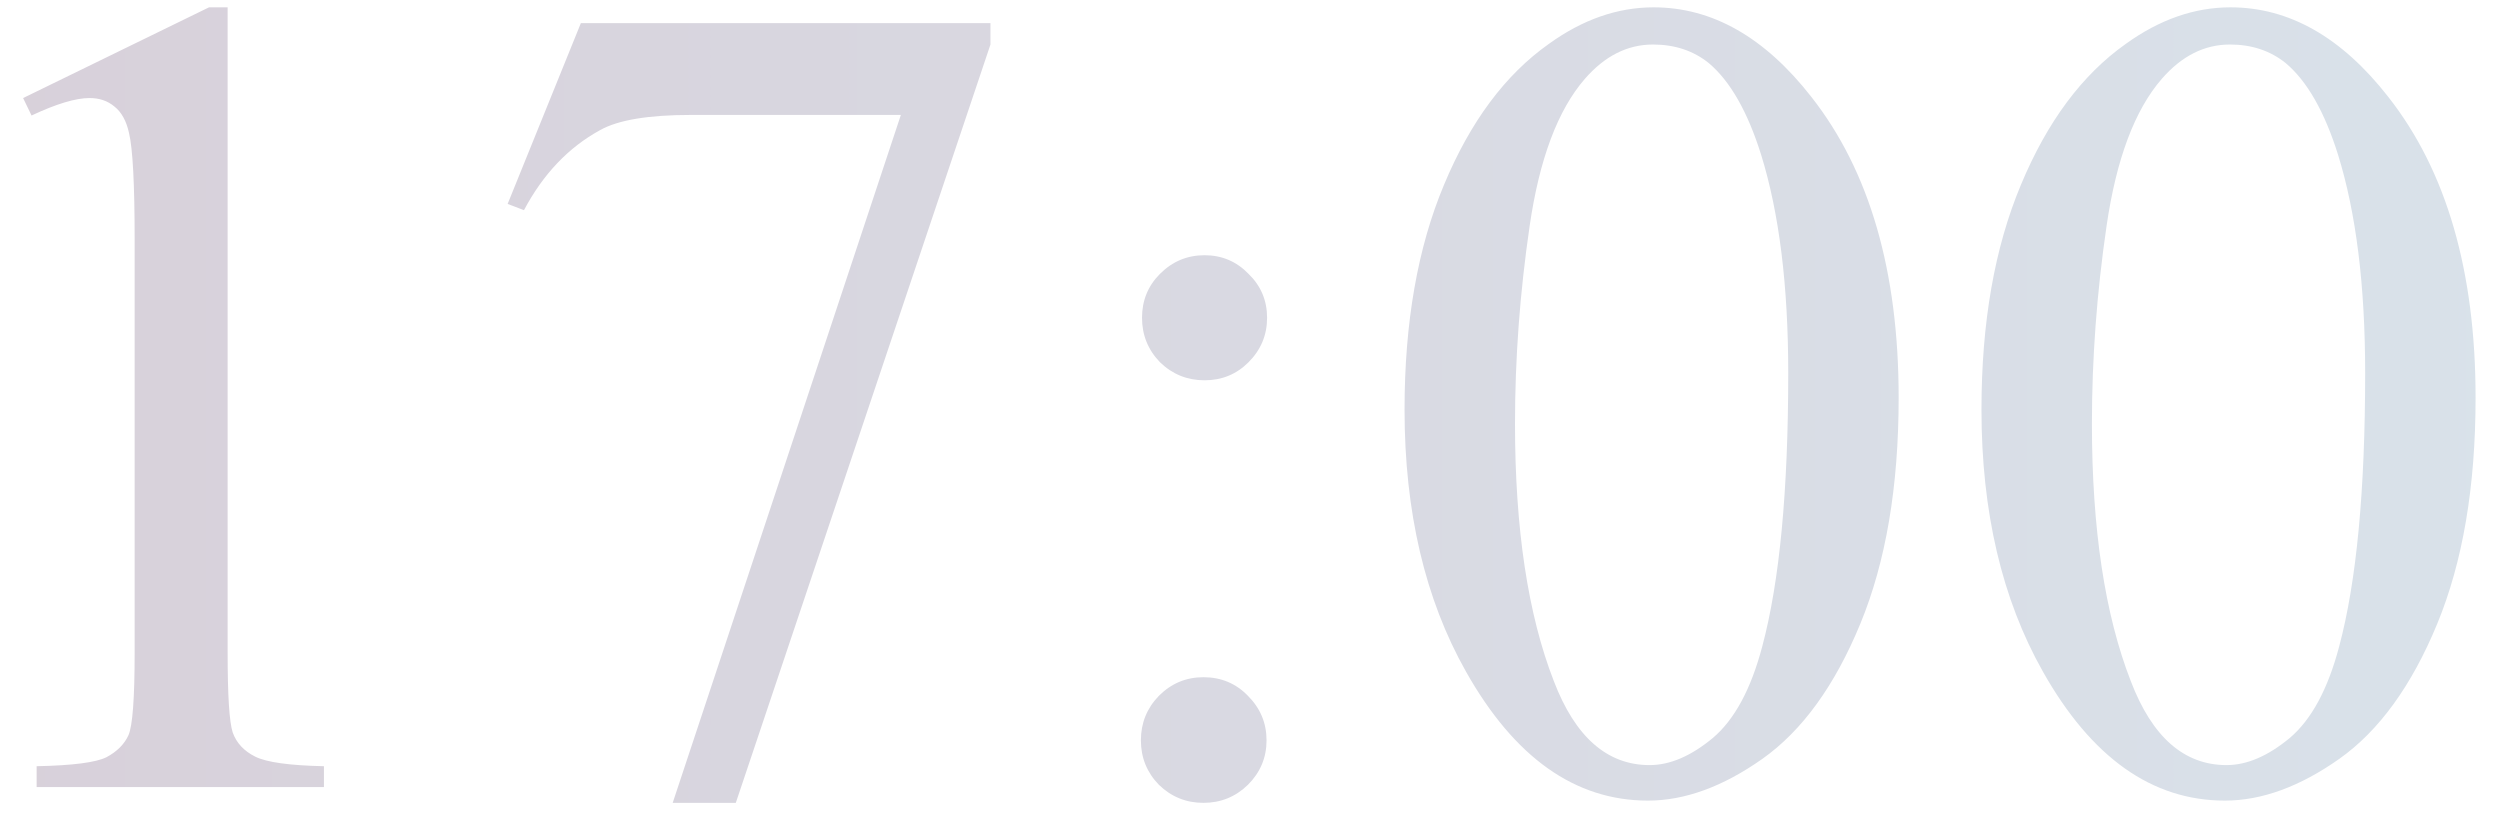 <?xml version="1.0" encoding="UTF-8"?> <svg xmlns="http://www.w3.org/2000/svg" width="78" height="26" viewBox="0 0 78 26" fill="none"><path d="M0.721 3.059L6.521 0.229H7.102V20.355C7.102 21.691 7.154 22.523 7.26 22.852C7.377 23.18 7.611 23.432 7.963 23.607C8.314 23.783 9.029 23.883 10.107 23.906V24.557H1.143V23.906C2.268 23.883 2.994 23.789 3.322 23.625C3.65 23.449 3.879 23.221 4.008 22.939C4.137 22.646 4.201 21.785 4.201 20.355V7.488C4.201 5.754 4.143 4.641 4.025 4.148C3.943 3.773 3.791 3.498 3.568 3.322C3.357 3.146 3.1 3.059 2.795 3.059C2.361 3.059 1.758 3.24 0.984 3.604L0.721 3.059ZM18.123 0.721H30.902V1.389L22.957 25.049H20.988L28.107 3.586H21.551C20.227 3.586 19.283 3.744 18.721 4.061C17.736 4.6 16.945 5.432 16.348 6.557L15.838 6.363L18.123 0.721ZM37.582 7.963C38.121 7.963 38.578 8.156 38.953 8.543C39.34 8.918 39.533 9.375 39.533 9.914C39.533 10.453 39.34 10.916 38.953 11.303C38.578 11.678 38.121 11.865 37.582 11.865C37.043 11.865 36.58 11.678 36.193 11.303C35.818 10.916 35.631 10.453 35.631 9.914C35.631 9.375 35.818 8.918 36.193 8.543C36.58 8.156 37.043 7.963 37.582 7.963ZM37.547 21.129C38.098 21.129 38.56 21.322 38.935 21.709C39.322 22.096 39.516 22.559 39.516 23.098C39.516 23.637 39.322 24.1 38.935 24.486C38.549 24.861 38.086 25.049 37.547 25.049C37.008 25.049 36.545 24.861 36.158 24.486C35.783 24.1 35.596 23.637 35.596 23.098C35.596 22.559 35.783 22.096 36.158 21.709C36.545 21.322 37.008 21.129 37.547 21.129ZM43.822 12.779C43.822 10.06 44.232 7.723 45.053 5.766C45.873 3.797 46.963 2.332 48.322 1.371C49.377 0.609 50.467 0.229 51.592 0.229C53.42 0.229 55.06 1.16 56.514 3.023C58.33 5.332 59.238 8.461 59.238 12.41C59.238 15.176 58.84 17.525 58.043 19.459C57.246 21.393 56.227 22.799 54.984 23.678C53.754 24.545 52.565 24.979 51.416 24.979C49.143 24.979 47.25 23.637 45.738 20.953C44.461 18.691 43.822 15.967 43.822 12.779ZM47.268 13.219C47.268 16.5 47.672 19.178 48.48 21.252C49.148 22.998 50.145 23.871 51.469 23.871C52.102 23.871 52.758 23.59 53.438 23.027C54.117 22.453 54.633 21.498 54.984 20.162C55.523 18.146 55.793 15.305 55.793 11.637C55.793 8.918 55.512 6.65 54.949 4.834C54.527 3.486 53.982 2.531 53.315 1.969C52.834 1.582 52.254 1.389 51.574 1.389C50.777 1.389 50.068 1.746 49.447 2.461C48.603 3.434 48.029 4.963 47.725 7.049C47.42 9.135 47.268 11.191 47.268 13.219ZM61.822 12.779C61.822 10.06 62.232 7.723 63.053 5.766C63.873 3.797 64.963 2.332 66.322 1.371C67.377 0.609 68.467 0.229 69.592 0.229C71.42 0.229 73.061 1.16 74.514 3.023C76.33 5.332 77.238 8.461 77.238 12.41C77.238 15.176 76.84 17.525 76.043 19.459C75.246 21.393 74.227 22.799 72.984 23.678C71.754 24.545 70.564 24.979 69.416 24.979C67.143 24.979 65.25 23.637 63.738 20.953C62.461 18.691 61.822 15.967 61.822 12.779ZM65.268 13.219C65.268 16.5 65.672 19.178 66.481 21.252C67.148 22.998 68.144 23.871 69.469 23.871C70.102 23.871 70.758 23.59 71.438 23.027C72.117 22.453 72.633 21.498 72.984 20.162C73.523 18.146 73.793 15.305 73.793 11.637C73.793 8.918 73.512 6.65 72.949 4.834C72.527 3.486 71.982 2.531 71.314 1.969C70.834 1.582 70.254 1.389 69.574 1.389C68.777 1.389 68.068 1.746 67.447 2.461C66.603 3.434 66.029 4.963 65.725 7.049C65.42 9.135 65.268 11.191 65.268 13.219Z" fill="url(#paint0_linear_6974_18296)"></path><defs><linearGradient id="paint0_linear_6974_18296" x1="-122.93" y1="13.557" x2="197.953" y2="13.557" gradientUnits="userSpaceOnUse"><stop stop-color="#DDC0BC"></stop><stop offset="0.317" stop-color="#D8CCD6"></stop><stop offset="0.63" stop-color="#D9E2EA"></stop><stop offset="1" stop-color="#EFE7D4"></stop></linearGradient></defs></svg> 